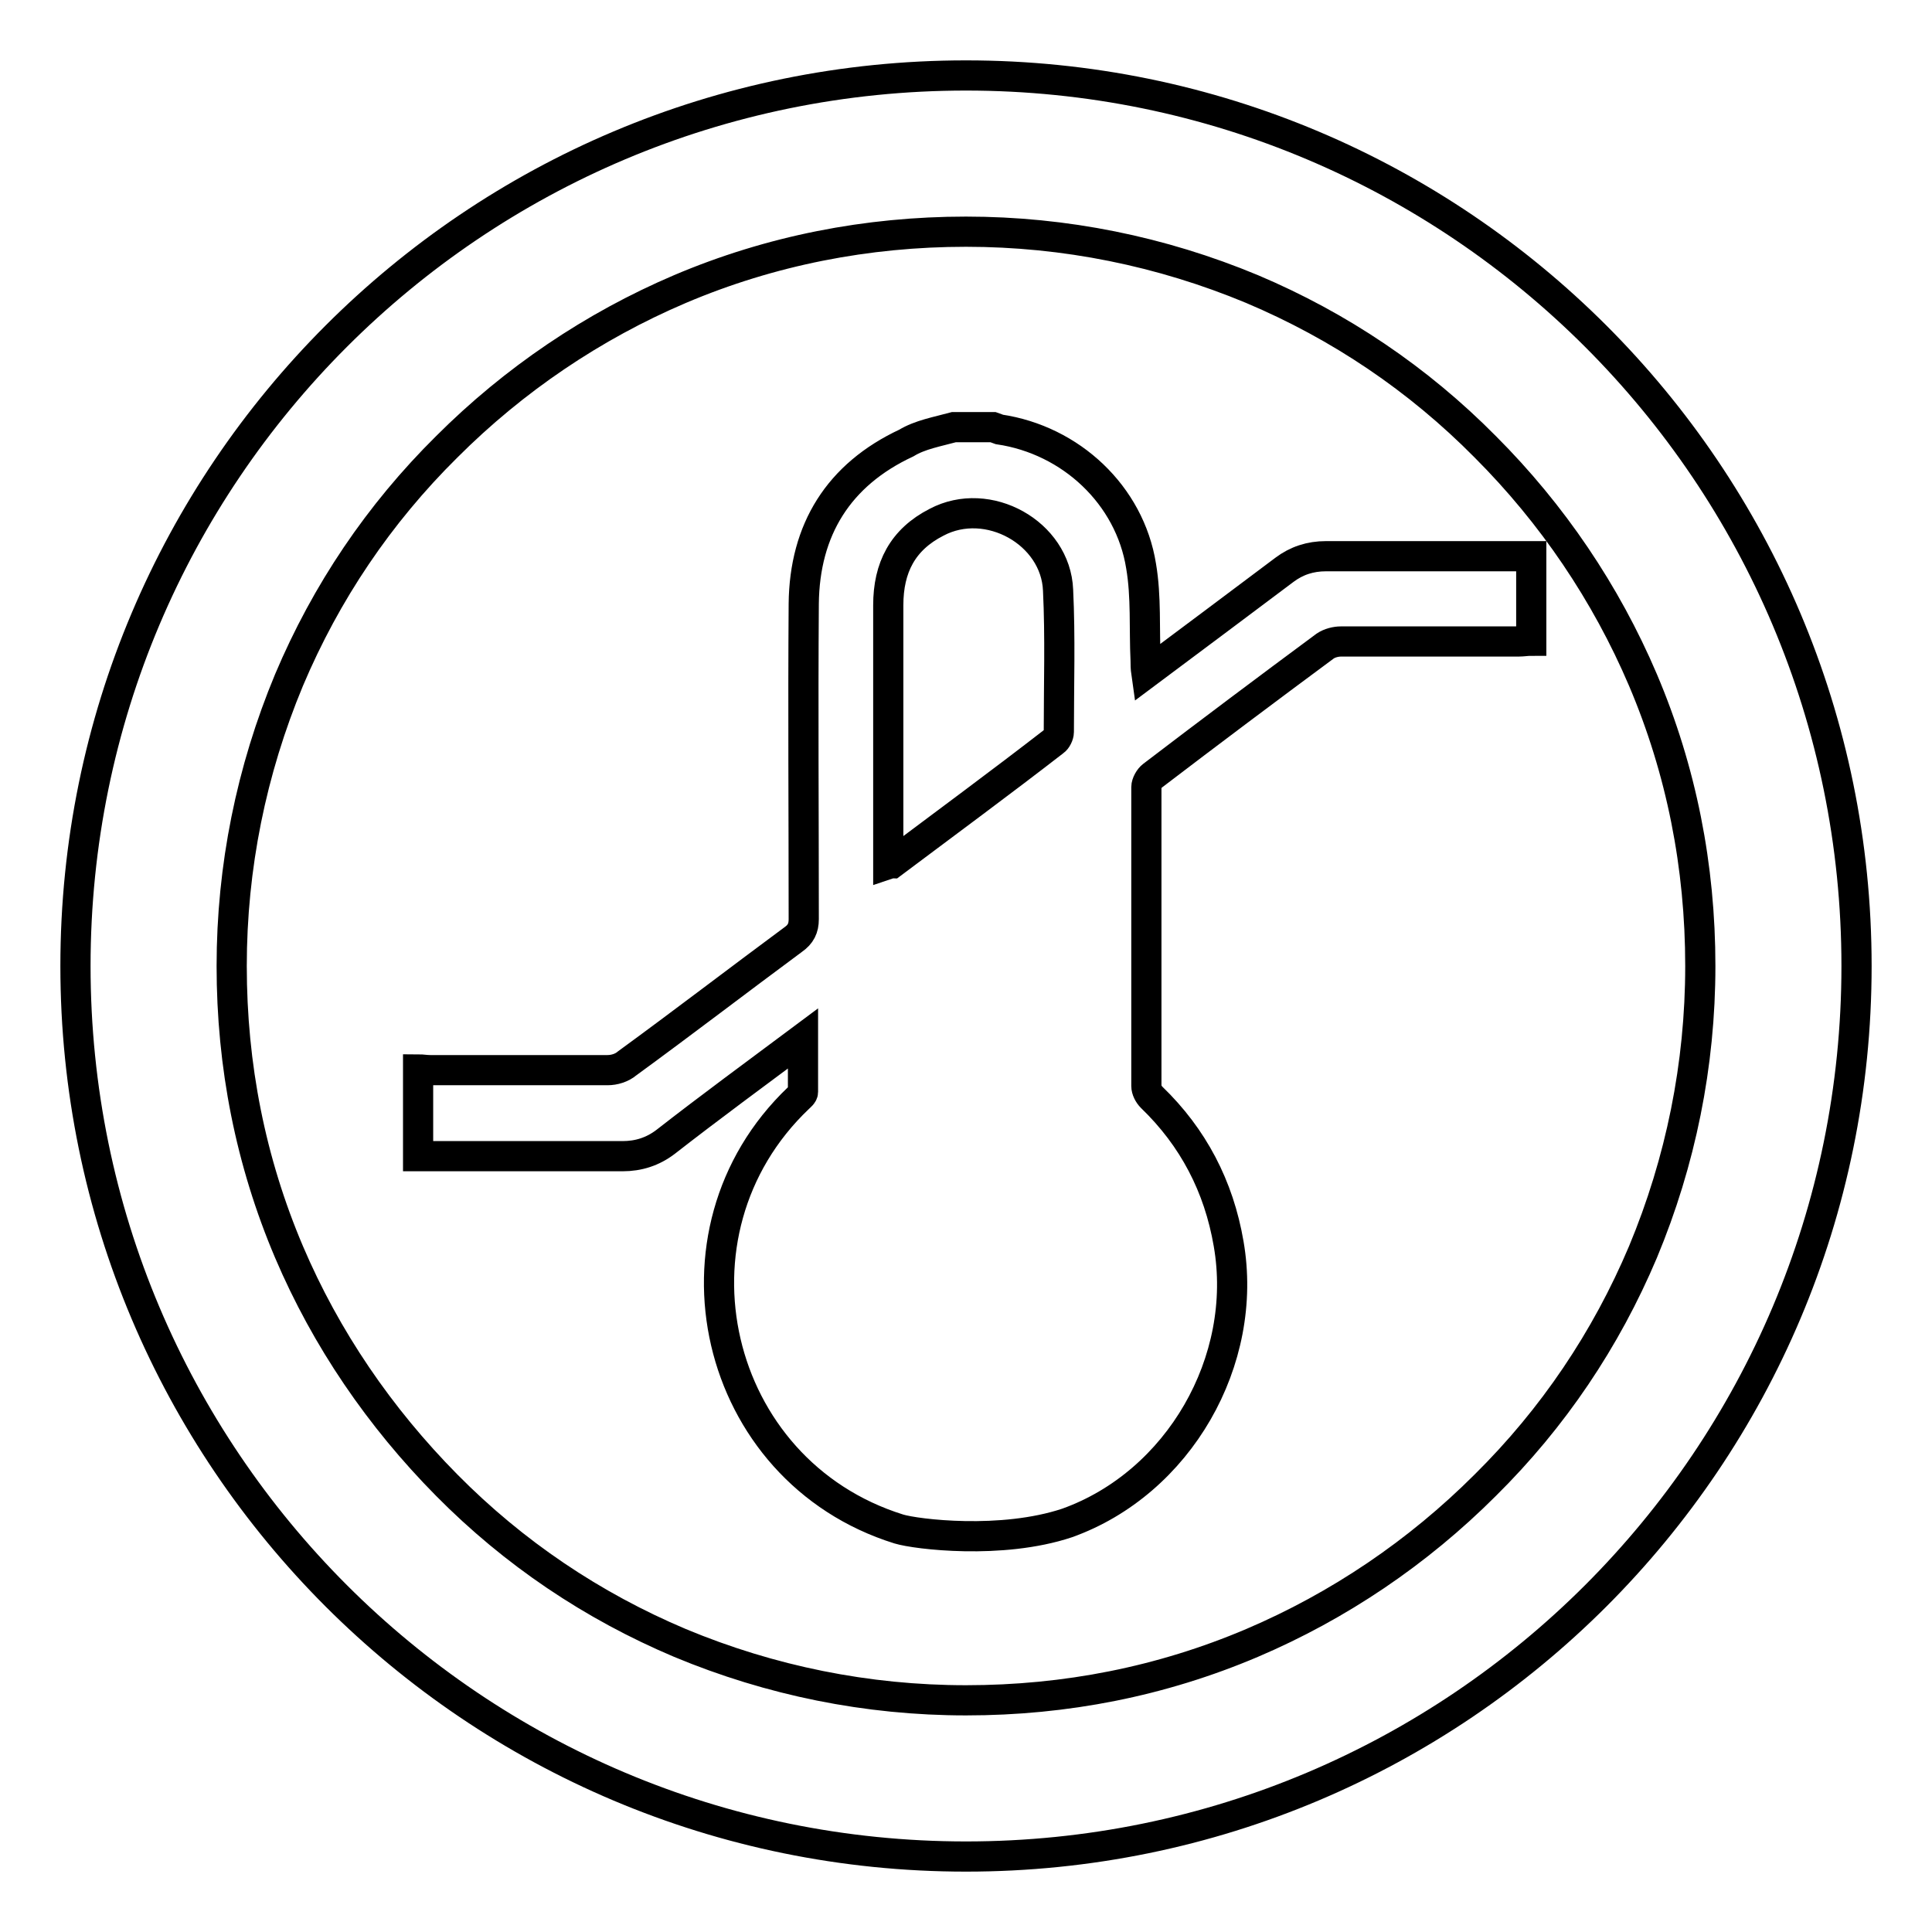 <?xml version="1.0" encoding="utf-8"?>
<!-- Svg Vector Icons : http://www.onlinewebfonts.com/icon -->
<!DOCTYPE svg PUBLIC "-//W3C//DTD SVG 1.1//EN" "http://www.w3.org/Graphics/SVG/1.1/DTD/svg11.dtd">
<svg version="1.1" xmlns="http://www.w3.org/2000/svg" xmlns:xlink="http://www.w3.org/1999/xlink" x="0px" y="0px" viewBox="0 0 256 256" enable-background="new 0 0 256 256" xml:space="preserve">
<g> <path stroke-width="4" fill-opacity="0" stroke="#000000"  d="M128,30.7c13.1,0,25.9,2.6,37.9,7.6c11.6,4.9,22,11.9,30.9,20.9c8.9,8.9,16,19.4,20.9,30.9 c5.1,12,7.6,24.7,7.6,37.9c0,13.1-2.6,25.9-7.6,37.9c-4.9,11.6-11.9,22-20.9,30.9c-8.9,8.9-19.4,16-30.9,20.9 c-12,5.1-24.7,7.6-37.9,7.6c-13.1,0-25.9-2.6-37.9-7.6c-11.6-4.9-22-11.9-30.9-20.9s-16-19.4-20.9-30.9c-5.1-12-7.6-24.7-7.6-37.9 c0-13.1,2.6-25.9,7.6-37.9c4.9-11.6,11.9-22,20.9-30.9c8.9-8.9,19.4-16,30.9-20.9C102.1,33.2,114.9,30.7,128,30.7 M128,10 C62.8,10,10,62.8,10,128c0,65.2,52.8,118,118,118s118-52.8,118-118C246,62.8,193.2,10,128,10L128,10z M126.4,56.6h5.2 c0.3,0.1,0.5,0.2,0.8,0.3c9.5,1.4,17.3,8.7,18.8,18.1c0.7,4.1,0.4,8.3,0.6,12.5c0,0.5,0,1,0.1,1.7c6.3-4.7,12.3-9.2,18.3-13.7 c1.6-1.2,3.4-1.8,5.5-1.8c9.1,0,18.1,0,27.2,0v11.2c-0.6,0-1.1,0.1-1.7,0.1c-7.8,0-15.6,0-23.5,0c-0.7,0-1.5,0.2-2.1,0.6 c-7.7,5.7-15.3,11.4-22.9,17.2c-0.4,0.3-0.8,1-0.8,1.5c0,13.2,0,26.4,0,39.6c0,0.5,0.3,1.1,0.7,1.5c5.5,5.3,8.9,11.8,10.2,19.4 c2.7,15.5-6.6,31.7-21.4,37c-8.7,2.9-20,1.5-22.3,0.8c-24.7-7.7-32-39.3-13.3-57.1c0.2-0.2,0.6-0.5,0.6-0.8c0-2.3,0-4.6,0-7.1 c-6.3,4.7-12.3,9.1-18.2,13.7c-1.7,1.3-3.6,1.9-5.7,1.9c-9,0-18,0-27.1,0v-11.5c0.5,0,1,0.1,1.6,0.1c7.8,0,15.7,0,23.5,0 c0.9,0,1.9-0.3,2.6-0.9c7.4-5.4,14.7-11,22-16.4c1-0.7,1.4-1.5,1.4-2.7c0-13.9-0.1-27.8,0-41.8c0.1-9.8,4.6-17.1,13.6-21.3 C121.9,57.6,124.2,57.2,126.4,56.6L126.4,56.6z M117.7,114.5c0.3-0.1,0.4-0.1,0.5-0.1c7.2-5.4,14.4-10.7,21.5-16.2 c0.3-0.2,0.6-0.8,0.6-1.2c0-6.3,0.2-12.6-0.1-18.8c-0.3-7.6-9.3-12.6-16.1-9c-4.5,2.3-6.4,6-6.4,11c0,11,0,22,0,33L117.7,114.5 L117.7,114.5z"/></g>
</svg>